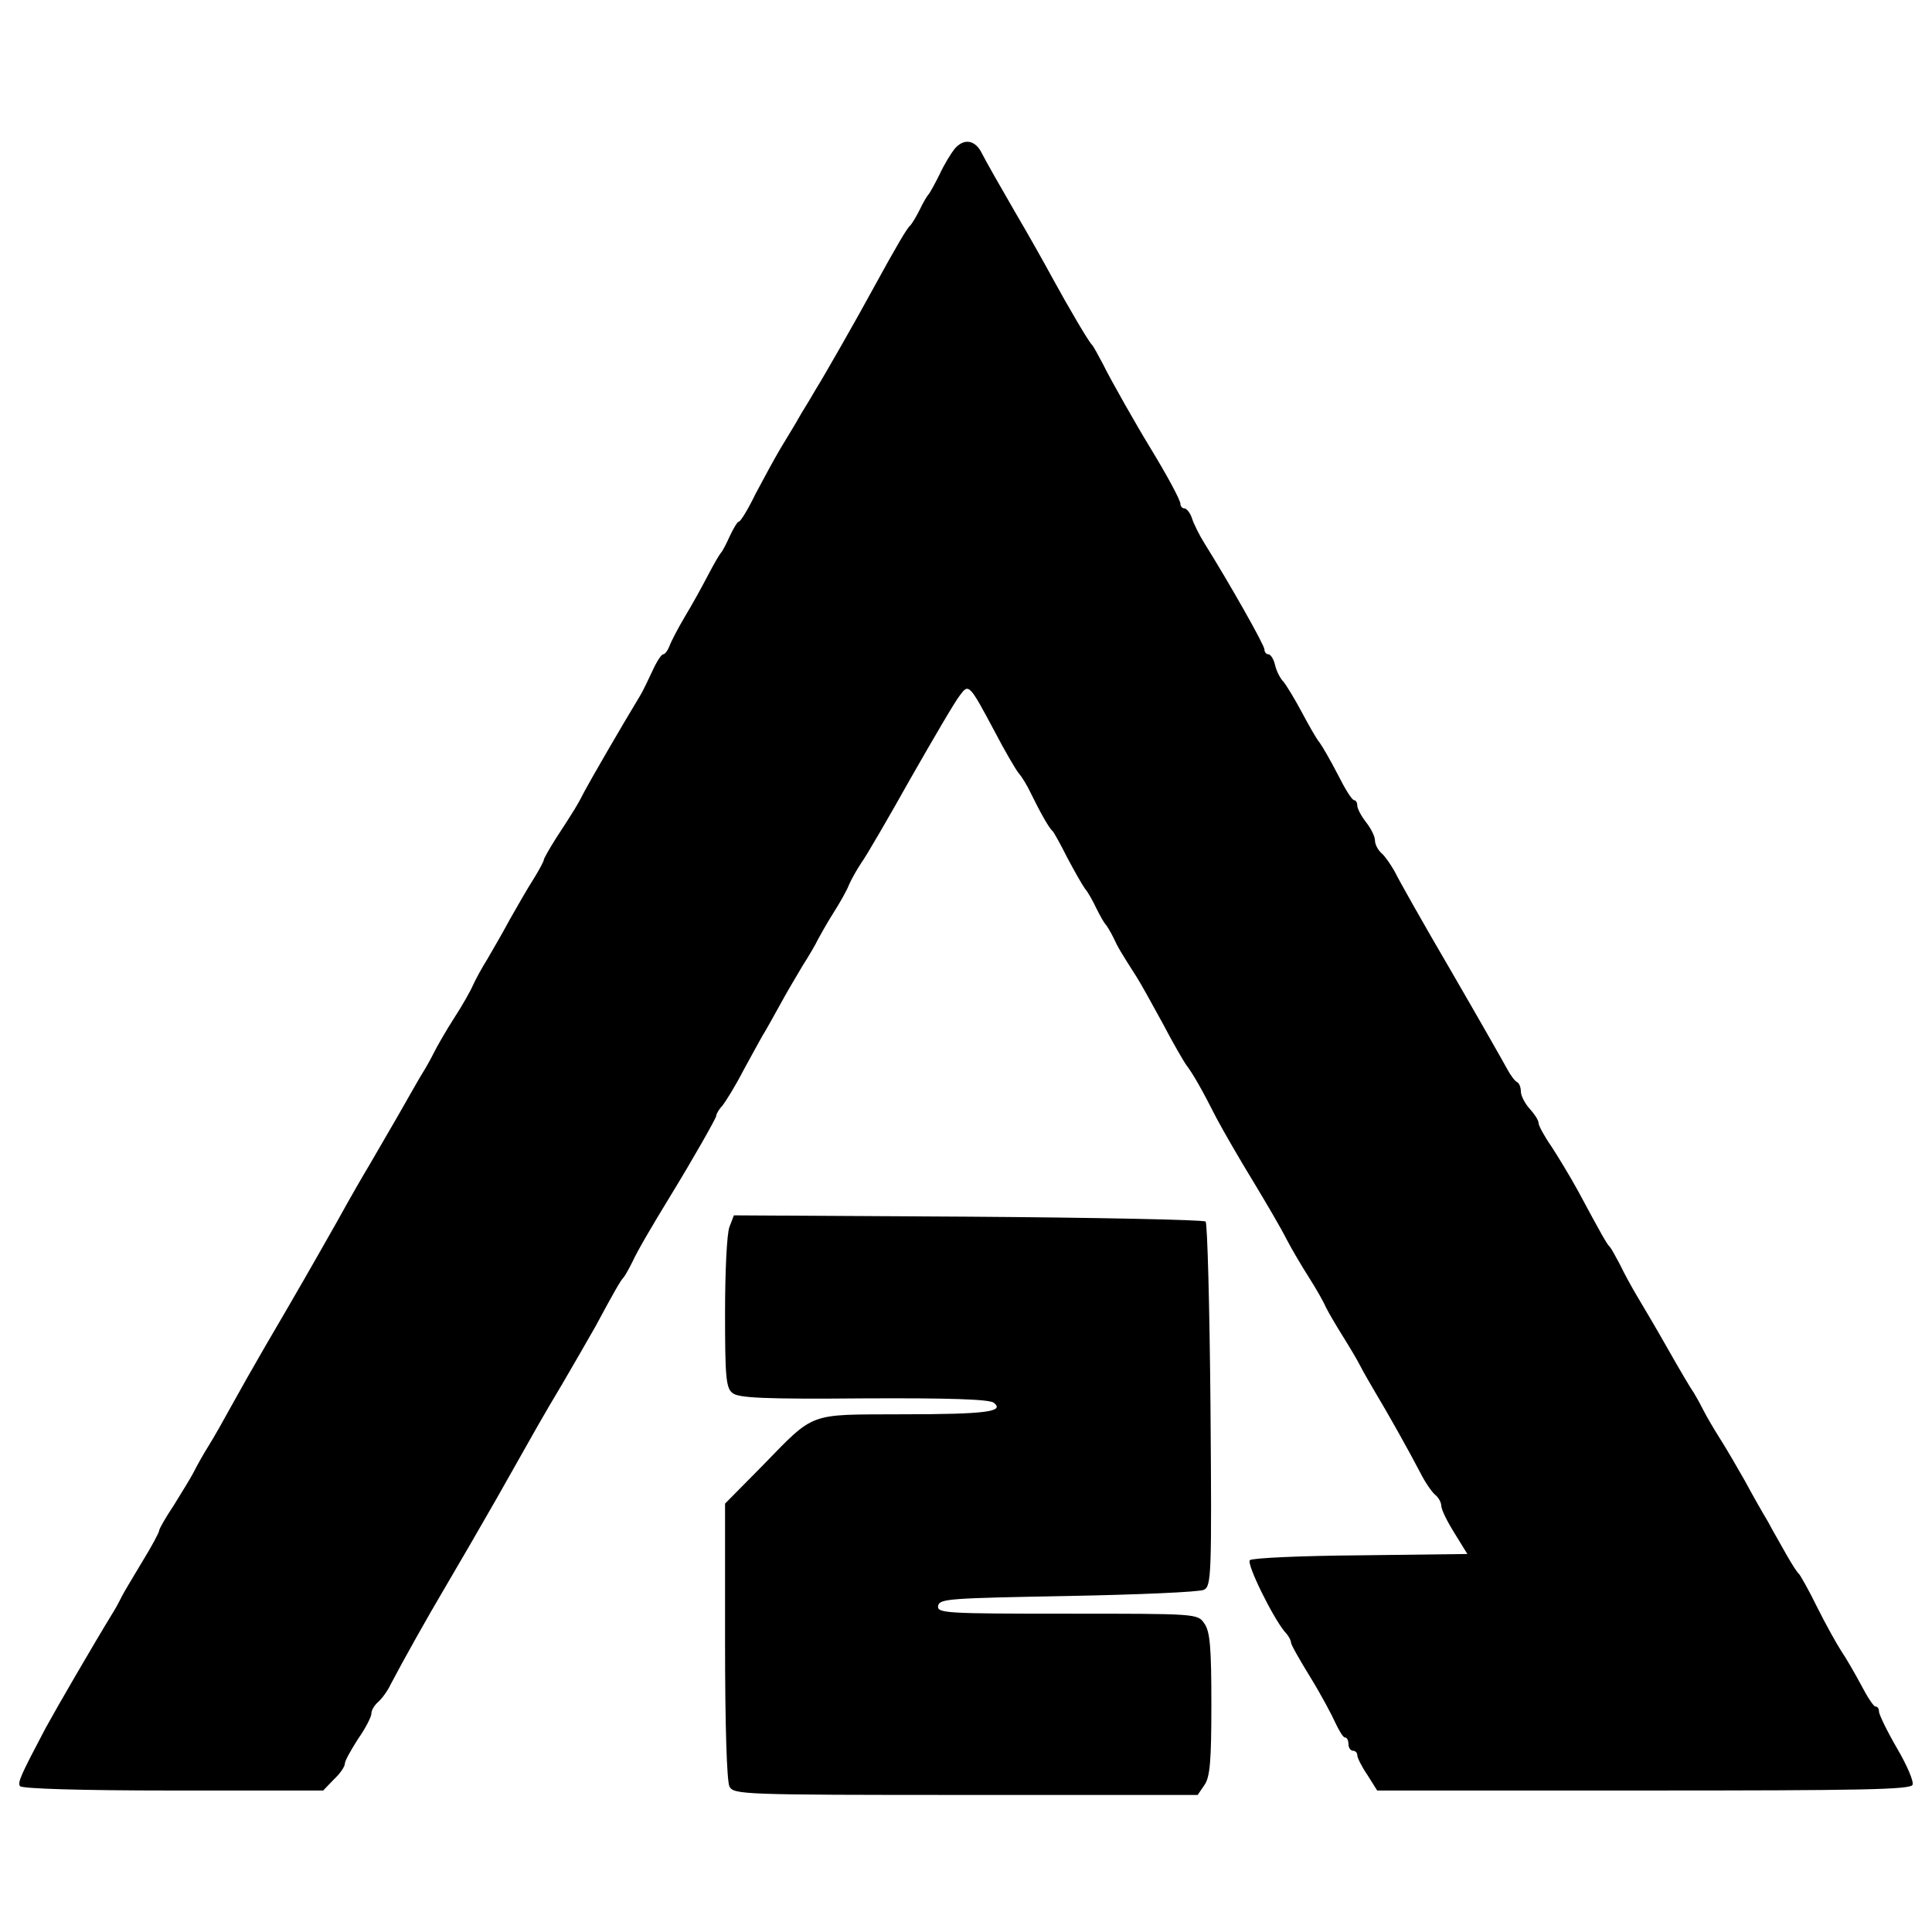 <?xml version="1.0" standalone="no"?>
<!DOCTYPE svg PUBLIC "-//W3C//DTD SVG 20010904//EN"
 "http://www.w3.org/TR/2001/REC-SVG-20010904/DTD/svg10.dtd">
<svg version="1.0" xmlns="http://www.w3.org/2000/svg"
 width="437pt" height="437pt" viewBox="0 0 437 437"
 preserveAspectRatio="xMidYMid meet">
<g transform="translate(0,437) scale(0.1,-0.1)"
fill="#000000" stroke="none">
<path d="M2159 4033 c-8 -10 -24 -36 -34 -58 -11 -22 -22 -42 -25 -45 -3 -3
-12 -18 -20 -35 -8 -16 -18 -32 -21 -35 -7 -5 -32 -48 -83 -141 -34 -63 -115
-205 -131 -230 -5 -9 -20 -34 -33 -55 -12 -22 -34 -57 -47 -79 -13 -22 -38
-68 -56 -102 -17 -35 -34 -63 -38 -63 -3 0 -12 -15 -20 -32 -8 -18 -17 -35
-20 -38 -3 -3 -16 -25 -29 -50 -13 -25 -36 -67 -53 -95 -16 -27 -32 -58 -35
-67 -4 -10 -10 -18 -14 -18 -4 0 -15 -17 -24 -37 -10 -21 -22 -47 -29 -58 -39
-64 -114 -194 -125 -215 -14 -28 -25 -46 -65 -107 -15 -24 -27 -45 -27 -48 0
-3 -10 -22 -23 -43 -13 -20 -37 -62 -54 -92 -16 -30 -40 -71 -51 -90 -12 -19
-26 -45 -32 -58 -5 -12 -24 -46 -43 -75 -18 -28 -38 -63 -45 -77 -7 -14 -18
-34 -25 -45 -7 -11 -32 -55 -57 -99 -25 -43 -54 -93 -65 -112 -11 -18 -44 -75
-72 -126 -55 -97 -88 -155 -163 -283 -25 -43 -59 -103 -76 -134 -17 -31 -40
-72 -52 -91 -12 -19 -27 -46 -34 -60 -7 -14 -28 -47 -45 -75 -18 -27 -33 -53
-33 -57 0 -4 -17 -36 -38 -70 -21 -35 -42 -70 -46 -78 -4 -8 -12 -24 -19 -35
-46 -75 -130 -220 -154 -264 -57 -108 -63 -122 -58 -131 4 -6 141 -10 346 -10
l340 0 24 25 c14 13 25 29 25 36 0 6 14 31 30 56 17 24 30 50 30 57 0 8 7 19
15 26 8 7 21 24 28 39 30 57 82 150 127 226 26 44 77 132 113 195 95 168 100
178 149 260 24 41 58 100 75 130 43 80 57 104 63 110 3 3 12 19 20 35 12 26
43 79 87 151 49 80 103 175 103 180 0 4 6 15 14 23 7 9 29 44 47 79 19 35 39
71 44 80 6 9 23 40 38 67 15 28 39 68 52 90 14 22 30 49 35 60 6 11 21 38 35
60 14 22 30 50 35 63 5 12 18 35 28 50 11 15 61 101 112 192 52 91 101 175
111 187 20 27 21 27 79 -82 23 -44 48 -87 55 -95 7 -8 19 -28 27 -45 19 -39
41 -79 49 -85 3 -3 18 -30 33 -60 16 -30 34 -62 40 -70 7 -8 18 -28 26 -45 8
-16 17 -32 20 -35 3 -3 11 -16 18 -30 11 -24 18 -35 53 -90 9 -14 35 -61 59
-105 23 -44 48 -87 54 -95 15 -20 34 -53 68 -120 16 -30 53 -94 83 -143 29
-48 63 -106 75 -130 12 -23 35 -62 51 -87 16 -25 33 -55 38 -67 6 -12 23 -41
38 -65 15 -24 33 -54 40 -68 7 -14 23 -41 34 -60 26 -43 76 -132 102 -182 10
-20 25 -42 33 -49 8 -6 14 -18 14 -25 0 -8 13 -35 30 -62 l29 -47 -242 -3
c-133 -1 -245 -6 -250 -11 -8 -8 51 -128 79 -162 8 -8 14 -19 14 -24 0 -5 20
-40 44 -79 24 -39 49 -86 57 -104 8 -17 17 -32 21 -32 5 0 8 -7 8 -15 0 -8 5
-15 10 -15 6 0 10 -5 10 -10 0 -6 10 -26 23 -45 l22 -35 603 0 c494 0 604 2
608 13 3 8 -13 45 -36 84 -22 38 -40 75 -40 82 0 6 -3 11 -8 11 -4 0 -18 21
-32 48 -14 26 -34 61 -45 77 -11 17 -36 62 -55 100 -19 39 -38 72 -41 75 -4 3
-16 22 -28 43 -11 20 -31 54 -42 75 -12 20 -36 62 -52 92 -17 30 -42 73 -56
95 -14 22 -31 51 -38 65 -7 14 -17 32 -22 40 -6 8 -32 52 -58 98 -26 46 -58
100 -70 120 -12 20 -30 53 -39 72 -10 19 -20 37 -23 40 -6 5 -20 30 -71 125
-18 33 -46 79 -61 102 -16 23 -29 47 -29 53 0 6 -9 20 -20 32 -11 12 -20 30
-20 39 0 10 -4 19 -8 21 -5 2 -15 15 -23 30 -8 15 -65 115 -127 222 -62 106
-119 207 -127 224 -9 16 -22 35 -30 42 -8 7 -15 20 -15 29 0 9 -9 27 -20 41
-11 14 -20 31 -20 38 0 6 -3 12 -7 12 -5 0 -21 26 -37 58 -16 31 -35 64 -41
72 -7 8 -25 40 -41 70 -16 30 -35 61 -41 68 -7 7 -16 24 -19 38 -3 13 -10 24
-15 24 -5 0 -9 5 -9 11 0 10 -80 151 -135 239 -12 19 -25 45 -29 58 -4 12 -12
22 -17 22 -5 0 -9 5 -9 10 0 9 -31 66 -70 130 -27 44 -88 151 -105 186 -11 21
-22 41 -25 44 -7 6 -54 86 -90 152 -14 26 -52 94 -85 150 -33 57 -66 115 -74
131 -15 31 -41 35 -62 10z"/>
<path d="M1650 1595 c-6 -15 -10 -102 -10 -194 0 -145 2 -171 17 -182 13 -11
72 -14 297 -12 193 1 285 -2 294 -10 25 -20 -17 -26 -208 -26 -215 -1 -195 7
-317 -118 l-83 -84 0 -310 c0 -195 4 -318 10 -330 10 -18 27 -19 535 -19 l524
0 15 22 c13 18 16 54 16 183 0 129 -3 165 -16 183 -15 22 -17 22 -310 22 -276
0 -295 1 -292 18 3 16 27 17 293 22 160 3 298 9 308 14 17 8 18 32 15 416 -2
225 -7 412 -11 417 -5 4 -247 9 -538 11 l-529 3 -10 -26z"/>
</g>
</svg>
